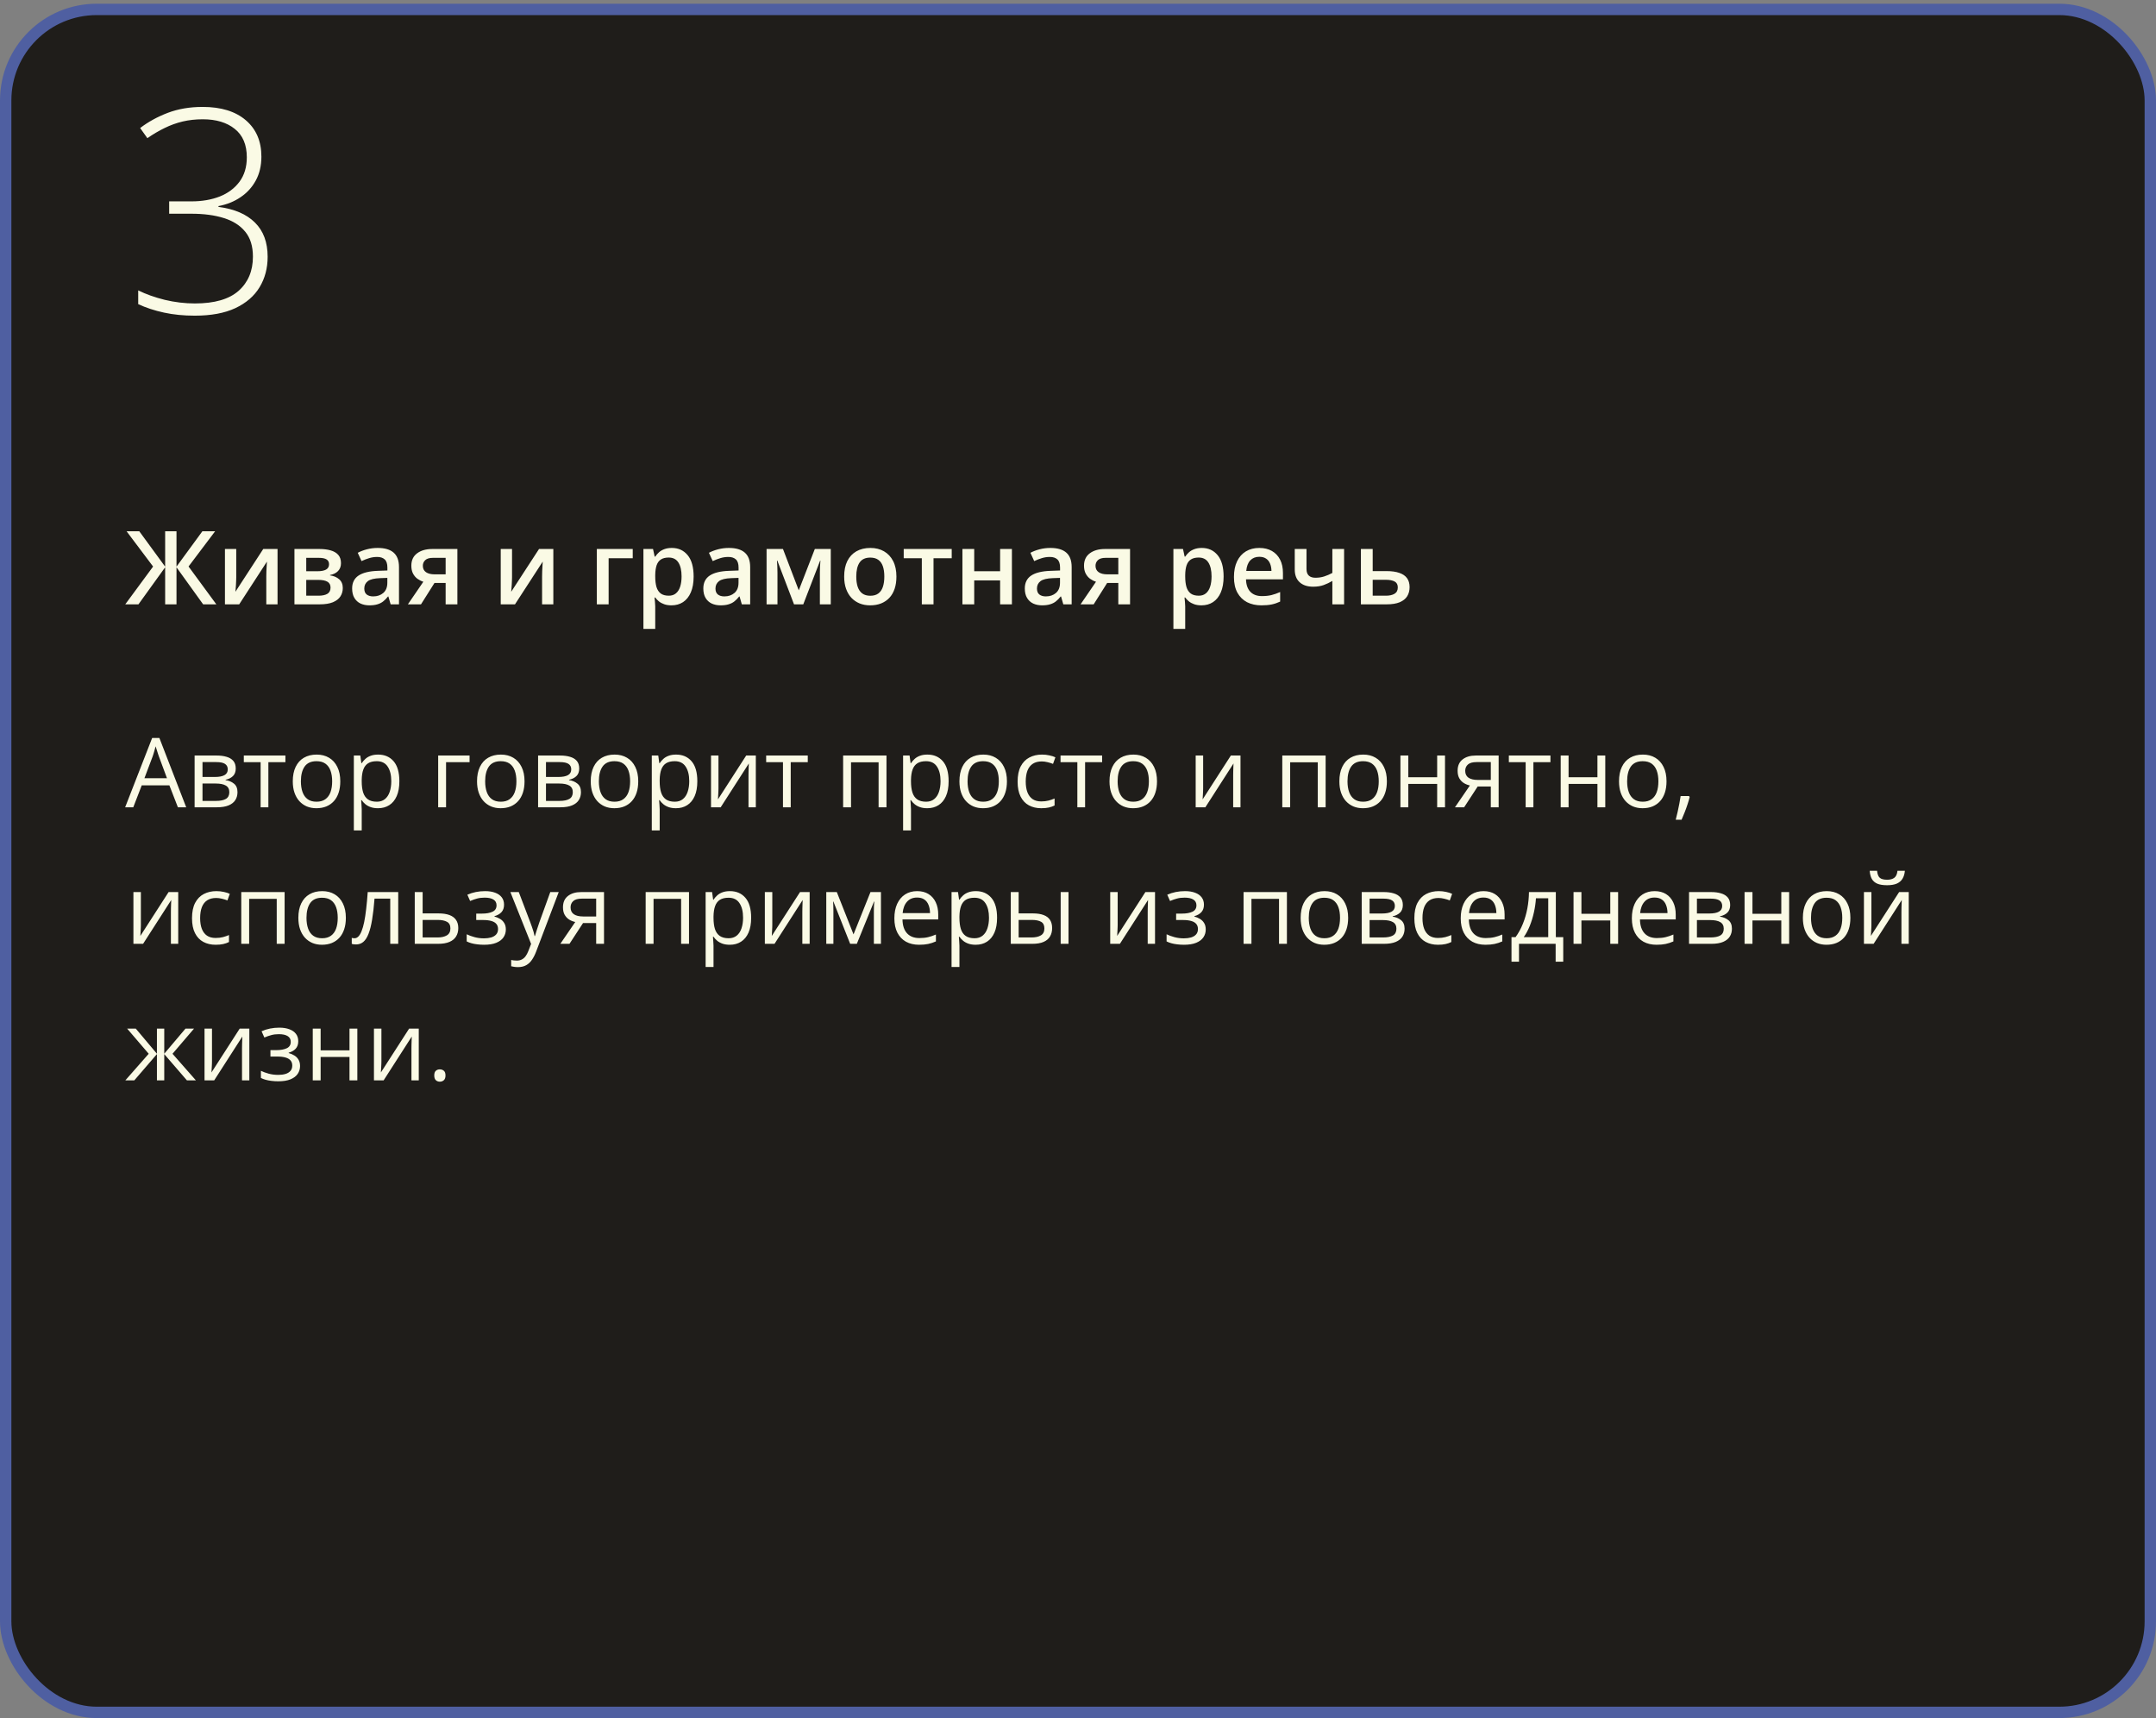 <?xml version="1.0" encoding="UTF-8"?> <svg xmlns="http://www.w3.org/2000/svg" width="379" height="302" viewBox="0 0 379 302" fill="none"><rect x="0" y="0" width="379" height="302" fill="#808080" stroke="none"/> <rect x="1" y="1.654" width="377" height="299.346" rx="16" fill="#1F1D1A" stroke="#4F5FA1" stroke-width="2"></rect> <path d="M31.272 141.903L29.778 138.052H24.914L23.428 141.903H22L26.748 129.718H28.018L32.733 141.903H31.272ZM29.355 136.798L27.935 132.972C27.902 132.872 27.846 132.709 27.769 132.482C27.697 132.255 27.622 132.02 27.545 131.776C27.467 131.533 27.404 131.336 27.354 131.187C27.299 131.414 27.238 131.641 27.171 131.868C27.11 132.089 27.05 132.296 26.989 132.49C26.928 132.678 26.875 132.839 26.831 132.972L25.387 136.798H29.355ZM41.44 135.088C41.44 135.658 41.274 136.104 40.942 136.425C40.61 136.74 40.181 136.953 39.656 137.064V137.13C40.226 137.208 40.715 137.412 41.125 137.745C41.54 138.071 41.748 138.572 41.748 139.247C41.748 139.767 41.623 140.226 41.374 140.625C41.125 141.023 40.735 141.336 40.204 141.563C39.672 141.79 38.981 141.903 38.128 141.903H34.21V132.806H38.095C38.748 132.806 39.324 132.88 39.822 133.03C40.325 133.174 40.721 133.411 41.009 133.744C41.297 134.076 41.44 134.524 41.44 135.088ZM40.312 139.247C40.312 138.71 40.107 138.323 39.697 138.085C39.293 137.847 38.704 137.728 37.929 137.728H35.597V140.783H37.962C38.726 140.783 39.307 140.666 39.706 140.434C40.109 140.196 40.312 139.8 40.312 139.247ZM40.038 135.246C40.038 134.814 39.88 134.493 39.565 134.283C39.249 134.067 38.732 133.959 38.012 133.959H35.597V136.574H37.772C38.519 136.574 39.083 136.466 39.465 136.25C39.847 136.035 40.038 135.7 40.038 135.246ZM50.173 133.976H47.176V141.903H45.815V133.976H42.86V132.806H50.173V133.976ZM59.818 137.338C59.818 138.085 59.721 138.752 59.528 139.338C59.334 139.925 59.055 140.42 58.69 140.824C58.324 141.228 57.882 141.538 57.361 141.754C56.847 141.964 56.263 142.069 55.61 142.069C55.001 142.069 54.442 141.964 53.933 141.754C53.429 141.538 52.992 141.228 52.622 140.824C52.256 140.42 51.971 139.925 51.767 139.338C51.567 138.752 51.468 138.085 51.468 137.338C51.468 136.342 51.637 135.495 51.974 134.798C52.312 134.095 52.793 133.561 53.419 133.196C54.049 132.825 54.799 132.64 55.668 132.64C56.498 132.64 57.223 132.825 57.843 133.196C58.468 133.566 58.952 134.103 59.295 134.806C59.644 135.503 59.818 136.347 59.818 137.338ZM52.895 137.338C52.895 138.068 52.992 138.702 53.186 139.239C53.38 139.775 53.678 140.19 54.083 140.484C54.486 140.777 55.007 140.924 55.643 140.924C56.274 140.924 56.791 140.777 57.195 140.484C57.605 140.19 57.906 139.775 58.1 139.239C58.294 138.702 58.391 138.068 58.391 137.338C58.391 136.613 58.294 135.988 58.1 135.462C57.906 134.931 57.608 134.521 57.204 134.233C56.8 133.946 56.277 133.802 55.635 133.802C54.688 133.802 53.994 134.114 53.551 134.74C53.114 135.365 52.895 136.231 52.895 137.338ZM66.476 132.64C67.61 132.64 68.515 133.03 69.19 133.81C69.865 134.59 70.203 135.763 70.203 137.329C70.203 138.364 70.048 139.233 69.738 139.936C69.428 140.639 68.991 141.17 68.426 141.53C67.867 141.889 67.206 142.069 66.442 142.069C65.961 142.069 65.538 142.006 65.172 141.878C64.807 141.751 64.495 141.579 64.234 141.364C63.974 141.148 63.758 140.913 63.587 140.658H63.487C63.504 140.874 63.523 141.134 63.545 141.438C63.573 141.743 63.587 142.008 63.587 142.235V145.971H62.201V132.806H63.338L63.52 134.15H63.587C63.764 133.874 63.98 133.622 64.234 133.395C64.489 133.162 64.799 132.98 65.164 132.847C65.535 132.709 65.972 132.64 66.476 132.64ZM66.235 133.802C65.604 133.802 65.095 133.923 64.707 134.167C64.326 134.41 64.046 134.776 63.869 135.263C63.692 135.744 63.598 136.35 63.587 137.08V137.346C63.587 138.115 63.67 138.766 63.836 139.297C64.007 139.828 64.287 140.232 64.674 140.509C65.067 140.785 65.593 140.924 66.251 140.924C66.816 140.924 67.286 140.772 67.663 140.467C68.039 140.163 68.318 139.739 68.501 139.197C68.689 138.649 68.783 138.021 68.783 137.313C68.783 136.239 68.573 135.387 68.152 134.756C67.737 134.12 67.098 133.802 66.235 133.802ZM82.546 132.806V133.976H78.412V141.903H77.026V132.806H82.546ZM92.208 137.338C92.208 138.085 92.111 138.752 91.918 139.338C91.724 139.925 91.444 140.42 91.079 140.824C90.714 141.228 90.271 141.538 89.751 141.754C89.236 141.964 88.653 142.069 87.999 142.069C87.391 142.069 86.832 141.964 86.323 141.754C85.819 141.538 85.382 141.228 85.011 140.824C84.646 140.42 84.361 139.925 84.156 139.338C83.957 138.752 83.857 138.085 83.857 137.338C83.857 136.342 84.026 135.495 84.364 134.798C84.701 134.095 85.183 133.561 85.808 133.196C86.439 132.825 87.189 132.64 88.058 132.64C88.888 132.64 89.613 132.825 90.232 133.196C90.858 133.566 91.342 134.103 91.685 134.806C92.034 135.503 92.208 136.347 92.208 137.338ZM85.285 137.338C85.285 138.068 85.382 138.702 85.576 139.239C85.769 139.775 86.068 140.19 86.472 140.484C86.876 140.777 87.396 140.924 88.033 140.924C88.664 140.924 89.181 140.777 89.585 140.484C89.995 140.19 90.296 139.775 90.49 139.239C90.683 138.702 90.78 138.068 90.78 137.338C90.78 136.613 90.683 135.988 90.49 135.462C90.296 134.931 89.997 134.521 89.593 134.233C89.189 133.946 88.666 133.802 88.024 133.802C87.078 133.802 86.384 134.114 85.941 134.74C85.504 135.365 85.285 136.231 85.285 137.338ZM101.82 135.088C101.82 135.658 101.654 136.104 101.322 136.425C100.99 136.74 100.561 136.953 100.036 137.064V137.13C100.606 137.208 101.095 137.412 101.505 137.745C101.92 138.071 102.127 138.572 102.127 139.247C102.127 139.767 102.003 140.226 101.754 140.625C101.505 141.023 101.115 141.336 100.583 141.563C100.052 141.79 99.361 141.903 98.508 141.903H94.59V132.806H98.475C99.128 132.806 99.704 132.88 100.202 133.03C100.705 133.174 101.101 133.411 101.389 133.744C101.676 134.076 101.82 134.524 101.82 135.088ZM100.691 139.247C100.691 138.71 100.487 138.323 100.077 138.085C99.673 137.847 99.084 137.728 98.309 137.728H95.977V140.783H98.342C99.106 140.783 99.687 140.666 100.085 140.434C100.489 140.196 100.691 139.8 100.691 139.247ZM100.417 135.246C100.417 134.814 100.26 134.493 99.944 134.283C99.629 134.067 99.112 133.959 98.392 133.959H95.977V136.574H98.151C98.898 136.574 99.463 136.466 99.845 136.25C100.227 136.035 100.417 135.7 100.417 135.246ZM112.196 137.338C112.196 138.085 112.099 138.752 111.906 139.338C111.712 139.925 111.433 140.42 111.067 140.824C110.702 141.228 110.259 141.538 109.739 141.754C109.225 141.964 108.641 142.069 107.988 142.069C107.379 142.069 106.82 141.964 106.311 141.754C105.807 141.538 105.37 141.228 105 140.824C104.634 140.42 104.349 139.925 104.145 139.338C103.945 138.752 103.846 138.085 103.846 137.338C103.846 136.342 104.014 135.495 104.352 134.798C104.69 134.095 105.171 133.561 105.796 133.196C106.427 132.825 107.177 132.64 108.046 132.64C108.876 132.64 109.601 132.825 110.221 133.196C110.846 133.566 111.33 134.103 111.673 134.806C112.022 135.503 112.196 136.347 112.196 137.338ZM105.273 137.338C105.273 138.068 105.37 138.702 105.564 139.239C105.758 139.775 106.056 140.19 106.46 140.484C106.864 140.777 107.385 140.924 108.021 140.924C108.652 140.924 109.169 140.777 109.573 140.484C109.983 140.19 110.284 139.775 110.478 139.239C110.672 138.702 110.769 138.068 110.769 137.338C110.769 136.613 110.672 135.988 110.478 135.462C110.284 134.931 109.986 134.521 109.582 134.233C109.178 133.946 108.655 133.802 108.013 133.802C107.066 133.802 106.372 134.114 105.929 134.74C105.492 135.365 105.273 136.231 105.273 137.338ZM118.854 132.64C119.988 132.64 120.893 133.03 121.568 133.81C122.243 134.59 122.581 135.763 122.581 137.329C122.581 138.364 122.426 139.233 122.116 139.936C121.806 140.639 121.369 141.17 120.804 141.53C120.245 141.889 119.584 142.069 118.82 142.069C118.339 142.069 117.916 142.006 117.55 141.878C117.185 141.751 116.872 141.579 116.612 141.364C116.352 141.148 116.136 140.913 115.965 140.658H115.865C115.882 140.874 115.901 141.134 115.923 141.438C115.951 141.743 115.965 142.008 115.965 142.235V145.971H114.579V132.806H115.716L115.898 134.15H115.965C116.142 133.874 116.358 133.622 116.612 133.395C116.867 133.162 117.177 132.98 117.542 132.847C117.913 132.709 118.35 132.64 118.854 132.64ZM118.613 133.802C117.982 133.802 117.473 133.923 117.085 134.167C116.704 134.41 116.424 134.776 116.247 135.263C116.07 135.744 115.976 136.35 115.965 137.08V137.346C115.965 138.115 116.048 138.766 116.214 139.297C116.385 139.828 116.665 140.232 117.052 140.509C117.445 140.785 117.971 140.924 118.629 140.924C119.194 140.924 119.664 140.772 120.041 140.467C120.417 140.163 120.696 139.739 120.879 139.197C121.067 138.649 121.161 138.021 121.161 137.313C121.161 136.239 120.951 135.387 120.53 134.756C120.115 134.12 119.476 133.802 118.613 133.802ZM126.299 132.806V138.525C126.299 138.635 126.297 138.779 126.291 138.956C126.285 139.128 126.277 139.313 126.266 139.513C126.255 139.706 126.244 139.894 126.233 140.077C126.227 140.254 126.219 140.401 126.208 140.517L131.172 132.806H132.865V141.903H131.579V136.325C131.579 136.148 131.581 135.921 131.587 135.644C131.592 135.368 131.601 135.097 131.612 134.831C131.623 134.56 131.631 134.349 131.637 134.2L126.689 141.903H124.988V132.806H126.299ZM141.996 133.976H139V141.903H137.638V133.976H134.683V132.806H141.996V133.976ZM155.833 132.806V141.903H154.447V133.993H149.6V141.903H148.213V132.806H155.833ZM163.03 132.64C164.165 132.64 165.069 133.03 165.745 133.81C166.42 134.59 166.757 135.763 166.757 137.329C166.757 138.364 166.602 139.233 166.292 139.936C165.983 140.639 165.545 141.17 164.981 141.53C164.422 141.889 163.761 142.069 162.997 142.069C162.516 142.069 162.092 142.006 161.727 141.878C161.362 141.751 161.049 141.579 160.789 141.364C160.529 141.148 160.313 140.913 160.142 140.658H160.042C160.059 140.874 160.078 141.134 160.1 141.438C160.128 141.743 160.142 142.008 160.142 142.235V145.971H158.755V132.806H159.893L160.075 134.15H160.142C160.319 133.874 160.535 133.622 160.789 133.395C161.044 133.162 161.354 132.98 161.719 132.847C162.09 132.709 162.527 132.64 163.03 132.64ZM162.79 133.802C162.159 133.802 161.65 133.923 161.262 134.167C160.88 134.41 160.601 134.776 160.424 135.263C160.247 135.744 160.153 136.35 160.142 137.08V137.346C160.142 138.115 160.225 138.766 160.391 139.297C160.562 139.828 160.842 140.232 161.229 140.509C161.622 140.785 162.148 140.924 162.806 140.924C163.371 140.924 163.841 140.772 164.217 140.467C164.594 140.163 164.873 139.739 165.056 139.197C165.244 138.649 165.338 138.021 165.338 137.313C165.338 136.239 165.128 135.387 164.707 134.756C164.292 134.12 163.653 133.802 162.79 133.802ZM177.009 137.338C177.009 138.085 176.912 138.752 176.718 139.338C176.525 139.925 176.245 140.42 175.88 140.824C175.515 141.228 175.072 141.538 174.552 141.754C174.037 141.964 173.453 142.069 172.8 142.069C172.192 142.069 171.633 141.964 171.124 141.754C170.62 141.538 170.183 141.228 169.812 140.824C169.447 140.42 169.162 139.925 168.957 139.338C168.758 138.752 168.658 138.085 168.658 137.338C168.658 136.342 168.827 135.495 169.165 134.798C169.502 134.095 169.984 133.561 170.609 133.196C171.24 132.825 171.99 132.64 172.858 132.64C173.688 132.64 174.413 132.825 175.033 133.196C175.659 133.566 176.143 134.103 176.486 134.806C176.834 135.503 177.009 136.347 177.009 137.338ZM170.086 137.338C170.086 138.068 170.183 138.702 170.376 139.239C170.57 139.775 170.869 140.19 171.273 140.484C171.677 140.777 172.197 140.924 172.833 140.924C173.464 140.924 173.982 140.777 174.386 140.484C174.795 140.19 175.097 139.775 175.291 139.239C175.484 138.702 175.581 138.068 175.581 137.338C175.581 136.613 175.484 135.988 175.291 135.462C175.097 134.931 174.798 134.521 174.394 134.233C173.99 133.946 173.467 133.802 172.825 133.802C171.879 133.802 171.184 134.114 170.742 134.74C170.305 135.365 170.086 136.231 170.086 137.338ZM183.035 142.069C182.216 142.069 181.494 141.9 180.869 141.563C180.243 141.225 179.756 140.711 179.408 140.019C179.059 139.327 178.885 138.456 178.885 137.404C178.885 136.303 179.067 135.404 179.433 134.706C179.803 134.004 180.312 133.483 180.96 133.146C181.607 132.808 182.343 132.64 183.168 132.64C183.622 132.64 184.059 132.687 184.479 132.781C184.906 132.869 185.254 132.983 185.525 133.121L185.11 134.275C184.834 134.164 184.513 134.064 184.147 133.976C183.788 133.887 183.45 133.843 183.135 133.843C182.504 133.843 181.978 133.979 181.558 134.25C181.143 134.521 180.83 134.919 180.62 135.445C180.415 135.971 180.312 136.618 180.312 137.388C180.312 138.124 180.412 138.752 180.611 139.272C180.816 139.792 181.118 140.19 181.516 140.467C181.92 140.738 182.424 140.874 183.027 140.874C183.508 140.874 183.943 140.824 184.33 140.724C184.717 140.619 185.069 140.498 185.384 140.359V141.588C185.08 141.743 184.74 141.862 184.363 141.945C183.993 142.028 183.55 142.069 183.035 142.069ZM193.743 133.976H190.747V141.903H189.385V133.976H186.43V132.806H193.743V133.976ZM203.389 137.338C203.389 138.085 203.292 138.752 203.098 139.338C202.904 139.925 202.625 140.42 202.26 140.824C201.895 141.228 201.452 141.538 200.932 141.754C200.417 141.964 199.833 142.069 199.18 142.069C198.571 142.069 198.013 141.964 197.503 141.754C197 141.538 196.563 141.228 196.192 140.824C195.827 140.42 195.542 139.925 195.337 139.338C195.138 138.752 195.038 138.085 195.038 137.338C195.038 136.342 195.207 135.495 195.544 134.798C195.882 134.095 196.363 133.561 196.989 133.196C197.62 132.825 198.369 132.64 199.238 132.64C200.068 132.64 200.793 132.825 201.413 133.196C202.038 133.566 202.523 134.103 202.866 134.806C203.214 135.503 203.389 136.347 203.389 137.338ZM196.466 137.338C196.466 138.068 196.563 138.702 196.756 139.239C196.95 139.775 197.249 140.19 197.653 140.484C198.057 140.777 198.577 140.924 199.213 140.924C199.844 140.924 200.362 140.777 200.766 140.484C201.175 140.19 201.477 139.775 201.67 139.239C201.864 138.702 201.961 138.068 201.961 137.338C201.961 136.613 201.864 135.988 201.67 135.462C201.477 134.931 201.178 134.521 200.774 134.233C200.37 133.946 199.847 133.802 199.205 133.802C198.259 133.802 197.564 134.114 197.122 134.74C196.684 135.365 196.466 136.231 196.466 137.338ZM211.499 132.806V138.525C211.499 138.635 211.496 138.779 211.49 138.956C211.485 139.128 211.476 139.313 211.465 139.513C211.454 139.706 211.443 139.894 211.432 140.077C211.427 140.254 211.418 140.401 211.407 140.517L216.371 132.806H218.064V141.903H216.778V136.325C216.778 136.148 216.781 135.921 216.786 135.644C216.792 135.368 216.8 135.097 216.811 134.831C216.822 134.56 216.83 134.349 216.836 134.2L211.889 141.903H210.187V132.806H211.499ZM233.031 132.806V141.903H231.645V133.993H226.797V141.903H225.411V132.806H233.031ZM243.797 137.338C243.797 138.085 243.7 138.752 243.506 139.338C243.313 139.925 243.033 140.42 242.668 140.824C242.303 141.228 241.86 141.538 241.34 141.754C240.825 141.964 240.241 142.069 239.588 142.069C238.98 142.069 238.421 141.964 237.912 141.754C237.408 141.538 236.971 141.228 236.6 140.824C236.235 140.42 235.95 139.925 235.745 139.338C235.546 138.752 235.446 138.085 235.446 137.338C235.446 136.342 235.615 135.495 235.953 134.798C236.29 134.095 236.772 133.561 237.397 133.196C238.028 132.825 238.778 132.64 239.646 132.64C240.477 132.64 241.201 132.825 241.821 133.196C242.447 133.566 242.931 134.103 243.274 134.806C243.623 135.503 243.797 136.347 243.797 137.338ZM236.874 137.338C236.874 138.068 236.971 138.702 237.165 139.239C237.358 139.775 237.657 140.19 238.061 140.484C238.465 140.777 238.985 140.924 239.622 140.924C240.252 140.924 240.77 140.777 241.174 140.484C241.583 140.19 241.885 139.775 242.079 139.239C242.272 138.702 242.369 138.068 242.369 137.338C242.369 136.613 242.272 135.988 242.079 135.462C241.885 134.931 241.586 134.521 241.182 134.233C240.778 133.946 240.255 133.802 239.613 133.802C238.667 133.802 237.972 134.114 237.53 134.74C237.093 135.365 236.874 136.231 236.874 137.338ZM247.565 132.806V136.624H252.637V132.806H254.015V141.903H252.637V137.794H247.565V141.903H246.179V132.806H247.565ZM257.377 141.903H255.767L258.39 138.068C258.008 137.985 257.654 137.844 257.327 137.645C257.001 137.44 256.735 137.161 256.53 136.807C256.331 136.452 256.231 136.012 256.231 135.487C256.231 134.612 256.522 133.948 257.103 133.495C257.69 133.035 258.462 132.806 259.419 132.806H263.445V141.903H262.067V138.251H259.759L257.377 141.903ZM257.568 135.495C257.568 136.037 257.762 136.441 258.149 136.707C258.536 136.967 259.09 137.097 259.809 137.097H262.067V133.959H259.568C258.86 133.959 258.348 134.103 258.033 134.391C257.723 134.673 257.568 135.041 257.568 135.495ZM272.551 133.976H269.554V141.903H268.193V133.976H265.238V132.806H272.551V133.976ZM275.738 132.806V136.624H280.81V132.806H282.188V141.903H280.81V137.794H275.738V141.903H274.352V132.806H275.738ZM292.954 137.338C292.954 138.085 292.857 138.752 292.664 139.338C292.47 139.925 292.19 140.42 291.825 140.824C291.46 141.228 291.017 141.538 290.497 141.754C289.982 141.964 289.399 142.069 288.746 142.069C288.137 142.069 287.578 141.964 287.069 141.754C286.565 141.538 286.128 141.228 285.757 140.824C285.392 140.42 285.107 139.925 284.902 139.338C284.703 138.752 284.604 138.085 284.604 137.338C284.604 136.342 284.772 135.495 285.11 134.798C285.447 134.095 285.929 133.561 286.554 133.196C287.185 132.825 287.935 132.64 288.804 132.64C289.634 132.64 290.359 132.825 290.979 133.196C291.604 133.566 292.088 134.103 292.431 134.806C292.78 135.503 292.954 136.347 292.954 137.338ZM286.031 137.338C286.031 138.068 286.128 138.702 286.322 139.239C286.515 139.775 286.814 140.19 287.218 140.484C287.622 140.777 288.142 140.924 288.779 140.924C289.41 140.924 289.927 140.777 290.331 140.484C290.741 140.19 291.042 139.775 291.236 139.239C291.43 138.702 291.526 138.068 291.526 137.338C291.526 136.613 291.43 135.988 291.236 135.462C291.042 134.931 290.743 134.521 290.339 134.233C289.935 133.946 289.412 133.802 288.771 133.802C287.824 133.802 287.13 134.114 286.687 134.74C286.25 135.365 286.031 136.231 286.031 137.338ZM296.914 139.928L297.021 140.119C296.922 140.523 296.795 140.954 296.64 141.413C296.49 141.873 296.324 142.332 296.142 142.791C295.965 143.256 295.785 143.691 295.602 144.095H294.573C294.689 143.652 294.802 143.184 294.913 142.692C295.024 142.205 295.123 141.723 295.212 141.247C295.306 140.766 295.381 140.326 295.436 139.928H296.914ZM24.764 156.806V162.525C24.764 162.635 24.761 162.779 24.756 162.956C24.75 163.128 24.742 163.313 24.731 163.513C24.72 163.706 24.709 163.894 24.698 164.077C24.692 164.254 24.684 164.401 24.673 164.517L29.637 156.806H31.33V165.903H30.044V160.325C30.044 160.148 30.046 159.921 30.052 159.644C30.057 159.368 30.066 159.097 30.077 158.831C30.088 158.56 30.096 158.349 30.102 158.2L25.154 165.903H23.453V156.806H24.764ZM37.904 166.069C37.085 166.069 36.363 165.9 35.738 165.563C35.112 165.225 34.626 164.711 34.277 164.019C33.928 163.327 33.754 162.456 33.754 161.404C33.754 160.303 33.937 159.404 34.302 158.706C34.672 158.004 35.182 157.483 35.829 157.146C36.477 156.808 37.213 156.64 38.037 156.64C38.491 156.64 38.928 156.687 39.349 156.781C39.775 156.869 40.123 156.983 40.395 157.121L39.98 158.275C39.703 158.164 39.382 158.064 39.017 157.976C38.657 157.887 38.319 157.843 38.004 157.843C37.373 157.843 36.847 157.979 36.427 158.25C36.012 158.521 35.699 158.919 35.489 159.445C35.284 159.971 35.182 160.618 35.182 161.388C35.182 162.124 35.281 162.752 35.48 163.272C35.685 163.792 35.987 164.19 36.385 164.467C36.789 164.738 37.293 164.874 37.896 164.874C38.377 164.874 38.812 164.824 39.199 164.724C39.587 164.619 39.938 164.498 40.253 164.359V165.588C39.949 165.743 39.609 165.862 39.232 165.945C38.862 166.028 38.419 166.069 37.904 166.069ZM50.032 156.806V165.903H48.645V157.993H43.798V165.903H42.412V156.806H50.032ZM60.798 161.338C60.798 162.085 60.701 162.752 60.507 163.338C60.314 163.925 60.034 164.42 59.669 164.824C59.304 165.228 58.861 165.538 58.341 165.754C57.826 165.964 57.242 166.069 56.589 166.069C55.981 166.069 55.422 165.964 54.913 165.754C54.409 165.538 53.972 165.228 53.601 164.824C53.236 164.42 52.951 163.925 52.746 163.338C52.547 162.752 52.447 162.085 52.447 161.338C52.447 160.342 52.616 159.495 52.954 158.798C53.291 158.095 53.773 157.561 54.398 157.196C55.029 156.825 55.779 156.64 56.648 156.64C57.477 156.64 58.203 156.825 58.822 157.196C59.448 157.566 59.932 158.103 60.275 158.806C60.623 159.503 60.798 160.347 60.798 161.338ZM53.875 161.338C53.875 162.068 53.972 162.702 54.166 163.239C54.359 163.775 54.658 164.19 55.062 164.484C55.466 164.777 55.986 164.924 56.623 164.924C57.253 164.924 57.771 164.777 58.175 164.484C58.584 164.19 58.886 163.775 59.08 163.239C59.273 162.702 59.37 162.068 59.37 161.338C59.37 160.613 59.273 159.988 59.08 159.462C58.886 158.931 58.587 158.521 58.183 158.233C57.779 157.946 57.256 157.802 56.614 157.802C55.668 157.802 54.974 158.114 54.531 158.74C54.094 159.365 53.875 160.231 53.875 161.338ZM70.003 165.903H68.601V157.959H65.836C65.726 159.393 65.585 160.621 65.413 161.645C65.247 162.663 65.037 163.496 64.782 164.143C64.533 164.785 64.229 165.259 63.869 165.563C63.515 165.862 63.092 166.011 62.599 166.011C62.45 166.011 62.309 166.003 62.176 165.986C62.043 165.97 61.929 165.942 61.835 165.903V164.857C61.907 164.879 61.982 164.896 62.06 164.907C62.143 164.918 62.228 164.924 62.317 164.924C62.566 164.924 62.793 164.821 62.998 164.617C63.208 164.406 63.396 164.091 63.562 163.67C63.734 163.25 63.886 162.718 64.019 162.077C64.151 161.429 64.268 160.668 64.367 159.794C64.472 158.914 64.564 157.918 64.641 156.806H70.003V165.903ZM74.295 160.557H77.084C77.859 160.557 78.503 160.654 79.018 160.848C79.533 161.042 79.917 161.329 80.172 161.711C80.432 162.093 80.562 162.566 80.562 163.131C80.562 163.695 80.435 164.185 80.18 164.6C79.931 165.015 79.544 165.336 79.018 165.563C78.498 165.79 77.826 165.903 77.001 165.903H72.909V156.806H74.295V160.557ZM79.176 163.197C79.176 162.638 78.977 162.251 78.578 162.035C78.185 161.814 77.635 161.703 76.926 161.703H74.295V164.783H76.935C77.599 164.783 78.138 164.661 78.553 164.417C78.968 164.168 79.176 163.762 79.176 163.197ZM85.277 156.64C85.957 156.64 86.547 156.734 87.045 156.922C87.543 157.104 87.928 157.373 88.199 157.727C88.47 158.081 88.606 158.513 88.606 159.022C88.606 159.57 88.456 160.007 88.157 160.333C87.858 160.66 87.446 160.895 86.92 161.039V161.105C87.291 161.205 87.626 161.349 87.925 161.537C88.229 161.72 88.47 161.963 88.647 162.267C88.83 162.566 88.921 162.94 88.921 163.388C88.921 163.897 88.783 164.356 88.506 164.766C88.229 165.17 87.809 165.488 87.244 165.721C86.68 165.953 85.966 166.069 85.103 166.069C84.676 166.069 84.272 166.044 83.891 165.995C83.509 165.95 83.163 165.884 82.853 165.795C82.543 165.707 82.272 165.602 82.04 165.48V164.226C82.427 164.415 82.881 164.581 83.401 164.724C83.921 164.868 84.483 164.94 85.086 164.94C85.551 164.94 85.969 164.888 86.339 164.783C86.71 164.672 87.003 164.498 87.219 164.26C87.441 164.016 87.551 163.698 87.551 163.305C87.551 162.945 87.454 162.649 87.261 162.417C87.067 162.179 86.776 162.005 86.389 161.894C86.007 161.778 85.523 161.72 84.936 161.72H83.716V160.591H84.721C85.501 160.591 86.124 160.48 86.588 160.259C87.053 160.037 87.286 159.664 87.286 159.138C87.286 158.684 87.106 158.347 86.746 158.125C86.386 157.898 85.872 157.785 85.202 157.785C84.704 157.785 84.264 157.838 83.882 157.943C83.501 158.042 83.088 158.186 82.645 158.374L82.156 157.27C82.632 157.06 83.13 156.902 83.65 156.797C84.17 156.692 84.712 156.64 85.277 156.64ZM89.718 156.806H91.195L93.204 162.085C93.32 162.395 93.428 162.694 93.528 162.981C93.627 163.264 93.716 163.535 93.793 163.795C93.871 164.055 93.932 164.307 93.976 164.55H94.034C94.112 164.273 94.222 163.911 94.366 163.463C94.51 163.009 94.665 162.547 94.831 162.077L96.732 156.806H98.218L94.258 167.24C94.048 167.799 93.802 168.286 93.519 168.701C93.243 169.116 92.905 169.434 92.507 169.655C92.108 169.882 91.627 169.995 91.062 169.995C90.802 169.995 90.573 169.979 90.374 169.946C90.174 169.918 90.003 169.885 89.859 169.846V168.742C89.981 168.77 90.127 168.795 90.299 168.817C90.476 168.839 90.659 168.85 90.847 168.85C91.19 168.85 91.486 168.784 91.735 168.651C91.989 168.523 92.208 168.335 92.391 168.086C92.573 167.837 92.731 167.541 92.864 167.198L93.362 165.92L89.718 156.806ZM100.11 165.903H98.5L101.123 162.068C100.741 161.985 100.387 161.844 100.061 161.645C99.734 161.44 99.468 161.161 99.264 160.807C99.064 160.452 98.965 160.012 98.965 159.487C98.965 158.612 99.255 157.948 99.836 157.495C100.423 157.035 101.195 156.806 102.152 156.806H106.178V165.903H104.8V162.251H102.493L100.11 165.903ZM100.301 159.495C100.301 160.037 100.495 160.441 100.882 160.707C101.27 160.967 101.823 161.097 102.542 161.097H104.8V157.959H102.302C101.593 157.959 101.082 158.103 100.766 158.391C100.456 158.673 100.301 159.041 100.301 159.495ZM121.12 156.806V165.903H119.733V157.993H114.886V165.903H113.5V156.806H121.12ZM128.316 156.64C129.451 156.64 130.356 157.03 131.031 157.81C131.706 158.59 132.043 159.763 132.043 161.329C132.043 162.364 131.889 163.233 131.579 163.936C131.269 164.639 130.832 165.17 130.267 165.53C129.708 165.889 129.047 166.069 128.283 166.069C127.802 166.069 127.378 166.006 127.013 165.878C126.648 165.751 126.335 165.579 126.075 165.364C125.815 165.148 125.599 164.913 125.428 164.658H125.328C125.345 164.874 125.364 165.134 125.386 165.438C125.414 165.743 125.428 166.008 125.428 166.235V169.971H124.042V156.806H125.179L125.361 158.15H125.428C125.605 157.874 125.821 157.622 126.075 157.395C126.33 157.162 126.64 156.98 127.005 156.847C127.376 156.709 127.813 156.64 128.316 156.64ZM128.076 157.802C127.445 157.802 126.936 157.923 126.548 158.167C126.167 158.41 125.887 158.776 125.71 159.263C125.533 159.744 125.439 160.35 125.428 161.08V161.346C125.428 162.115 125.511 162.766 125.677 163.297C125.848 163.828 126.128 164.232 126.515 164.509C126.908 164.785 127.434 164.924 128.092 164.924C128.657 164.924 129.127 164.772 129.503 164.467C129.88 164.163 130.159 163.739 130.342 163.197C130.53 162.649 130.624 162.021 130.624 161.313C130.624 160.239 130.414 159.387 129.993 158.756C129.578 158.12 128.939 157.802 128.076 157.802ZM135.762 156.806V162.525C135.762 162.635 135.759 162.779 135.754 162.956C135.748 163.128 135.74 163.313 135.729 163.513C135.718 163.706 135.707 163.894 135.696 164.077C135.69 164.254 135.682 164.401 135.671 164.517L140.635 156.806H142.328V165.903H141.042V160.325C141.042 160.148 141.044 159.921 141.05 159.644C141.055 159.368 141.064 159.097 141.075 158.831C141.086 158.56 141.094 158.349 141.1 158.2L136.152 165.903H134.451V156.806H135.762ZM154.862 156.806V165.903H153.617V159.976C153.617 159.733 153.623 159.487 153.634 159.238C153.65 158.983 153.67 158.729 153.692 158.474H153.642L150.621 165.903H149.45L146.503 158.474H146.454C146.47 158.729 146.481 158.983 146.487 159.238C146.498 159.487 146.503 159.75 146.503 160.026V165.903H145.25V156.806H147.101L150.04 164.243L153.02 156.806H154.862ZM161.229 156.64C162.004 156.64 162.668 156.811 163.221 157.154C163.775 157.497 164.198 157.979 164.491 158.599C164.785 159.213 164.931 159.932 164.931 160.757V161.612H158.647C158.664 162.68 158.93 163.493 159.444 164.052C159.959 164.611 160.684 164.891 161.619 164.891C162.195 164.891 162.704 164.838 163.146 164.733C163.589 164.628 164.049 164.473 164.524 164.268V165.48C164.065 165.685 163.609 165.834 163.155 165.928C162.707 166.022 162.175 166.069 161.561 166.069C160.687 166.069 159.923 165.892 159.27 165.538C158.623 165.178 158.119 164.653 157.759 163.961C157.4 163.269 157.22 162.422 157.22 161.421C157.22 160.441 157.383 159.595 157.709 158.881C158.042 158.161 158.506 157.608 159.104 157.221C159.707 156.833 160.416 156.64 161.229 156.64ZM161.212 157.768C160.476 157.768 159.89 158.009 159.453 158.491C159.015 158.972 158.755 159.644 158.672 160.508H163.487C163.481 159.965 163.396 159.489 163.229 159.08C163.069 158.665 162.823 158.344 162.491 158.117C162.159 157.885 161.733 157.768 161.212 157.768ZM171.547 156.64C172.681 156.64 173.586 157.03 174.261 157.81C174.936 158.59 175.274 159.763 175.274 161.329C175.274 162.364 175.119 163.233 174.809 163.936C174.499 164.639 174.062 165.17 173.498 165.53C172.939 165.889 172.277 166.069 171.514 166.069C171.032 166.069 170.609 166.006 170.244 165.878C169.878 165.751 169.566 165.579 169.306 165.364C169.046 165.148 168.83 164.913 168.658 164.658H168.559C168.575 164.874 168.595 165.134 168.617 165.438C168.644 165.743 168.658 166.008 168.658 166.235V169.971H167.272V156.806H168.409L168.592 158.15H168.658C168.835 157.874 169.051 157.622 169.306 157.395C169.56 157.162 169.87 156.98 170.235 156.847C170.606 156.709 171.043 156.64 171.547 156.64ZM171.306 157.802C170.675 157.802 170.166 157.923 169.779 158.167C169.397 158.41 169.118 158.776 168.94 159.263C168.763 159.744 168.669 160.35 168.658 161.08V161.346C168.658 162.115 168.741 162.766 168.907 163.297C169.079 163.828 169.358 164.232 169.746 164.509C170.139 164.785 170.664 164.924 171.323 164.924C171.887 164.924 172.358 164.772 172.734 164.467C173.11 164.163 173.39 163.739 173.572 163.197C173.76 162.649 173.854 162.021 173.854 161.313C173.854 160.239 173.644 159.387 173.224 158.756C172.809 158.12 172.169 157.802 171.306 157.802ZM177.681 165.903V156.806H179.067V160.557H181.558C182.332 160.557 182.969 160.654 183.467 160.848C183.97 161.042 184.344 161.329 184.587 161.711C184.831 162.093 184.953 162.566 184.953 163.131C184.953 163.695 184.831 164.185 184.587 164.6C184.349 165.015 183.973 165.336 183.458 165.563C182.949 165.79 182.285 165.903 181.466 165.903H177.681ZM179.067 164.783H181.333C182.02 164.783 182.568 164.661 182.977 164.417C183.387 164.174 183.591 163.767 183.591 163.197C183.591 162.638 183.4 162.251 183.019 162.035C182.637 161.814 182.089 161.703 181.375 161.703H179.067V164.783ZM186.455 165.903V156.806H187.833V165.903H186.455ZM196.474 156.806V162.525C196.474 162.635 196.471 162.779 196.466 162.956C196.46 163.128 196.452 163.313 196.441 163.513C196.43 163.706 196.419 163.894 196.408 164.077C196.402 164.254 196.394 164.401 196.383 164.517L201.347 156.806H203.04V165.903H201.753V160.325C201.753 160.148 201.756 159.921 201.762 159.644C201.767 159.368 201.776 159.097 201.787 158.831C201.798 158.56 201.806 158.349 201.812 158.2L196.864 165.903H195.163V156.806H196.474ZM208.311 156.64C208.992 156.64 209.581 156.734 210.079 156.922C210.577 157.104 210.962 157.373 211.233 157.727C211.504 158.081 211.64 158.513 211.64 159.022C211.64 159.57 211.49 160.007 211.191 160.333C210.893 160.66 210.48 160.895 209.955 161.039V161.105C210.325 161.205 210.66 161.349 210.959 161.537C211.263 161.72 211.504 161.963 211.681 162.267C211.864 162.566 211.955 162.94 211.955 163.388C211.955 163.897 211.817 164.356 211.54 164.766C211.263 165.17 210.843 165.488 210.278 165.721C209.714 165.953 209 166.069 208.137 166.069C207.711 166.069 207.307 166.044 206.925 165.995C206.543 165.95 206.197 165.884 205.887 165.795C205.577 165.707 205.306 165.602 205.074 165.48V164.226C205.461 164.415 205.915 164.581 206.435 164.724C206.955 164.868 207.517 164.94 208.12 164.94C208.585 164.94 209.003 164.888 209.374 164.783C209.744 164.672 210.038 164.498 210.253 164.26C210.475 164.016 210.585 163.698 210.585 163.305C210.585 162.945 210.489 162.649 210.295 162.417C210.101 162.179 209.811 162.005 209.423 161.894C209.042 161.778 208.557 161.72 207.971 161.72H206.75V160.591H207.755C208.535 160.591 209.158 160.48 209.623 160.259C210.087 160.037 210.32 159.664 210.32 159.138C210.32 158.684 210.14 158.347 209.78 158.125C209.421 157.898 208.906 157.785 208.236 157.785C207.738 157.785 207.298 157.838 206.917 157.943C206.535 158.042 206.122 158.186 205.68 158.374L205.19 157.27C205.666 157.06 206.164 156.902 206.684 156.797C207.204 156.692 207.747 156.64 208.311 156.64ZM226.224 156.806V165.903H224.838V157.993H219.99V165.903H218.604V156.806H226.224ZM236.99 161.338C236.99 162.085 236.893 162.752 236.7 163.338C236.506 163.925 236.227 164.42 235.861 164.824C235.496 165.228 235.053 165.538 234.533 165.754C234.019 165.964 233.435 166.069 232.782 166.069C232.173 166.069 231.614 165.964 231.105 165.754C230.601 165.538 230.164 165.228 229.793 164.824C229.428 164.42 229.143 163.925 228.938 163.338C228.739 162.752 228.64 162.085 228.64 161.338C228.64 160.342 228.808 159.495 229.146 158.798C229.484 158.095 229.965 157.561 230.59 157.196C231.221 156.825 231.971 156.64 232.84 156.64C233.67 156.64 234.395 156.825 235.015 157.196C235.64 157.566 236.124 158.103 236.467 158.806C236.816 159.503 236.99 160.347 236.99 161.338ZM230.067 161.338C230.067 162.068 230.164 162.702 230.358 163.239C230.552 163.775 230.85 164.19 231.254 164.484C231.658 164.777 232.179 164.924 232.815 164.924C233.446 164.924 233.963 164.777 234.367 164.484C234.777 164.19 235.078 163.775 235.272 163.239C235.466 162.702 235.562 162.068 235.562 161.338C235.562 160.613 235.466 159.988 235.272 159.462C235.078 158.931 234.779 158.521 234.375 158.233C233.972 157.946 233.449 157.802 232.807 157.802C231.86 157.802 231.166 158.114 230.723 158.74C230.286 159.365 230.067 160.231 230.067 161.338ZM246.603 159.088C246.603 159.658 246.437 160.104 246.104 160.425C245.772 160.74 245.344 160.953 244.818 161.064V161.13C245.388 161.208 245.878 161.412 246.287 161.745C246.702 162.071 246.91 162.572 246.91 163.247C246.91 163.767 246.785 164.226 246.536 164.625C246.287 165.023 245.897 165.336 245.366 165.563C244.834 165.79 244.143 165.903 243.291 165.903H239.373V156.806H243.257C243.91 156.806 244.486 156.88 244.984 157.03C245.487 157.174 245.883 157.411 246.171 157.744C246.459 158.076 246.603 158.524 246.603 159.088ZM245.474 163.247C245.474 162.71 245.269 162.323 244.859 162.085C244.455 161.847 243.866 161.728 243.091 161.728H240.759V164.783H243.125C243.888 164.783 244.469 164.666 244.868 164.434C245.272 164.196 245.474 163.8 245.474 163.247ZM245.2 159.246C245.2 158.814 245.042 158.493 244.727 158.283C244.411 158.067 243.894 157.959 243.174 157.959H240.759V160.574H242.934C243.681 160.574 244.245 160.466 244.627 160.25C245.009 160.035 245.2 159.7 245.2 159.246ZM252.778 166.069C251.959 166.069 251.237 165.9 250.612 165.563C249.986 165.225 249.5 164.711 249.151 164.019C248.802 163.327 248.628 162.456 248.628 161.404C248.628 160.303 248.811 159.404 249.176 158.706C249.547 158.004 250.056 157.483 250.703 157.146C251.351 156.808 252.087 156.64 252.911 156.64C253.365 156.64 253.802 156.687 254.223 156.781C254.649 156.869 254.997 156.983 255.269 157.121L254.854 158.275C254.577 158.164 254.256 158.064 253.891 157.976C253.531 157.887 253.193 157.843 252.878 157.843C252.247 157.843 251.721 157.979 251.301 158.25C250.886 158.521 250.573 158.919 250.363 159.445C250.158 159.971 250.056 160.618 250.056 161.388C250.056 162.124 250.155 162.752 250.354 163.272C250.559 163.792 250.861 164.19 251.259 164.467C251.663 164.738 252.167 164.874 252.77 164.874C253.251 164.874 253.686 164.824 254.073 164.724C254.461 164.619 254.812 164.498 255.127 164.359V165.588C254.823 165.743 254.483 165.862 254.106 165.945C253.736 166.028 253.293 166.069 252.778 166.069ZM260.789 156.64C261.563 156.64 262.227 156.811 262.781 157.154C263.334 157.497 263.757 157.979 264.051 158.599C264.344 159.213 264.491 159.932 264.491 160.757V161.612H258.207C258.224 162.68 258.489 163.493 259.004 164.052C259.519 164.611 260.243 164.891 261.179 164.891C261.754 164.891 262.263 164.838 262.706 164.733C263.149 164.628 263.608 164.473 264.084 164.268V165.48C263.625 165.685 263.168 165.834 262.714 165.928C262.266 166.022 261.735 166.069 261.121 166.069C260.246 166.069 259.483 165.892 258.83 165.538C258.182 165.178 257.679 164.653 257.319 163.961C256.959 163.269 256.779 162.422 256.779 161.421C256.779 160.441 256.943 159.595 257.269 158.881C257.601 158.161 258.066 157.608 258.664 157.221C259.267 156.833 259.975 156.64 260.789 156.64ZM260.772 157.768C260.036 157.768 259.449 158.009 259.012 158.491C258.575 158.972 258.315 159.644 258.232 160.508H263.046C263.041 159.965 262.955 159.489 262.789 159.08C262.629 158.665 262.382 158.344 262.05 158.117C261.718 157.885 261.292 157.768 260.772 157.768ZM273.497 156.806V164.733H274.8V169.049H273.464V165.903H267.022V169.049H265.703V164.733H266.417C266.937 164.013 267.368 163.225 267.711 162.367C268.055 161.509 268.315 160.61 268.492 159.669C268.669 158.723 268.763 157.768 268.774 156.806H273.497ZM272.161 157.901H270.002C269.953 158.709 269.834 159.531 269.646 160.367C269.463 161.202 269.219 161.999 268.915 162.757C268.611 163.51 268.257 164.168 267.853 164.733H272.161V157.901ZM277.996 156.806V160.624H283.068V156.806H284.446V165.903H283.068V161.794H277.996V165.903H276.61V156.806H277.996ZM290.871 156.64C291.645 156.64 292.309 156.811 292.863 157.154C293.416 157.497 293.84 157.979 294.133 158.599C294.426 159.213 294.573 159.932 294.573 160.757V161.612H288.289C288.306 162.68 288.571 163.493 289.086 164.052C289.601 164.611 290.326 164.891 291.261 164.891C291.836 164.891 292.345 164.838 292.788 164.733C293.231 164.628 293.69 164.473 294.166 164.268V165.48C293.707 165.685 293.25 165.834 292.796 165.928C292.348 166.022 291.817 166.069 291.203 166.069C290.328 166.069 289.565 165.892 288.912 165.538C288.264 165.178 287.761 164.653 287.401 163.961C287.041 163.269 286.861 162.422 286.861 161.421C286.861 160.441 287.025 159.595 287.351 158.881C287.683 158.161 288.148 157.608 288.746 157.221C289.349 156.833 290.057 156.64 290.871 156.64ZM290.854 157.768C290.118 157.768 289.531 158.009 289.094 158.491C288.657 158.972 288.397 159.644 288.314 160.508H293.128C293.123 159.965 293.037 159.489 292.871 159.08C292.711 158.665 292.464 158.344 292.132 158.117C291.8 157.885 291.374 157.768 290.854 157.768ZM304.144 159.088C304.144 159.658 303.978 160.104 303.646 160.425C303.313 160.74 302.885 160.953 302.359 161.064V161.13C302.929 161.208 303.419 161.412 303.828 161.745C304.243 162.071 304.451 162.572 304.451 163.247C304.451 163.767 304.326 164.226 304.077 164.625C303.828 165.023 303.438 165.336 302.907 165.563C302.375 165.79 301.684 165.903 300.832 165.903H296.914V156.806H300.798C301.451 156.806 302.027 156.88 302.525 157.03C303.028 157.174 303.424 157.411 303.712 157.744C304 158.076 304.144 158.524 304.144 159.088ZM303.015 163.247C303.015 162.71 302.81 162.323 302.4 162.085C301.996 161.847 301.407 161.728 300.632 161.728H298.3V164.783H300.666C301.429 164.783 302.01 164.666 302.409 164.434C302.813 164.196 303.015 163.8 303.015 163.247ZM302.741 159.246C302.741 158.814 302.583 158.493 302.268 158.283C301.952 158.067 301.435 157.959 300.715 157.959H298.3V160.574H300.475C301.222 160.574 301.786 160.466 302.168 160.25C302.55 160.035 302.741 159.7 302.741 159.246ZM308.062 156.806V160.624H313.133V156.806H314.511V165.903H313.133V161.794H308.062V165.903H306.675V156.806H308.062ZM325.277 161.338C325.277 162.085 325.181 162.752 324.987 163.338C324.793 163.925 324.514 164.42 324.148 164.824C323.783 165.228 323.34 165.538 322.82 165.754C322.306 165.964 321.722 166.069 321.069 166.069C320.46 166.069 319.901 165.964 319.392 165.754C318.889 165.538 318.451 165.228 318.081 164.824C317.715 164.42 317.43 163.925 317.226 163.338C317.026 162.752 316.927 162.085 316.927 161.338C316.927 160.342 317.096 159.495 317.433 158.798C317.771 158.095 318.252 157.561 318.877 157.196C319.508 156.825 320.258 156.64 321.127 156.64C321.957 156.64 322.682 156.825 323.302 157.196C323.927 157.566 324.411 158.103 324.754 158.806C325.103 159.503 325.277 160.347 325.277 161.338ZM318.354 161.338C318.354 162.068 318.451 162.702 318.645 163.239C318.839 163.775 319.138 164.19 319.542 164.484C319.945 164.777 320.466 164.924 321.102 164.924C321.733 164.924 322.25 164.777 322.654 164.484C323.064 164.19 323.365 163.775 323.559 163.239C323.753 162.702 323.85 162.068 323.85 161.338C323.85 160.613 323.753 159.988 323.559 159.462C323.365 158.931 323.067 158.521 322.663 158.233C322.259 157.946 321.736 157.802 321.094 157.802C320.147 157.802 319.453 158.114 319.01 158.74C318.573 159.365 318.354 160.231 318.354 161.338ZM328.971 156.806V162.525C328.971 162.635 328.968 162.779 328.963 162.956C328.957 163.128 328.949 163.313 328.938 163.513C328.927 163.706 328.916 163.894 328.905 164.077C328.899 164.254 328.891 164.401 328.88 164.517L333.844 156.806H335.537V165.903H334.25V160.325C334.25 160.148 334.253 159.921 334.259 159.644C334.264 159.368 334.273 159.097 334.284 158.831C334.295 158.56 334.303 158.349 334.309 158.2L329.361 165.903H327.66V156.806H328.971ZM334.856 153.062C334.807 153.621 334.666 154.088 334.433 154.465C334.206 154.841 333.871 155.126 333.429 155.32C332.986 155.508 332.419 155.602 331.727 155.602C331.013 155.602 330.438 155.511 330 155.328C329.569 155.14 329.248 154.858 329.038 154.481C328.833 154.105 328.711 153.632 328.672 153.062H329.967C330.028 153.671 330.191 154.086 330.457 154.307C330.723 154.528 331.154 154.639 331.752 154.639C332.283 154.639 332.701 154.523 333.005 154.29C333.31 154.058 333.492 153.648 333.553 153.062H334.856ZM34.111 180.806L30.326 185.23L34.435 189.903H32.857L28.873 185.288V189.903H27.586V185.288L23.61 189.903H22.033L26.142 185.23L22.349 180.806H23.868L27.586 185.222V180.806H28.873V185.222L32.608 180.806H34.111ZM37.265 180.806V186.525C37.265 186.635 37.262 186.779 37.257 186.956C37.251 187.128 37.243 187.313 37.232 187.513C37.221 187.706 37.21 187.894 37.199 188.077C37.193 188.254 37.185 188.401 37.174 188.517L42.138 180.806H43.831V189.903H42.544V184.325C42.544 184.148 42.547 183.921 42.553 183.644C42.558 183.368 42.567 183.097 42.578 182.831C42.589 182.56 42.597 182.349 42.602 182.2L37.655 189.903H35.954V180.806H37.265ZM49.102 180.64C49.783 180.64 50.372 180.734 50.87 180.922C51.368 181.104 51.753 181.373 52.024 181.727C52.295 182.081 52.431 182.513 52.431 183.022C52.431 183.57 52.281 184.007 51.982 184.333C51.684 184.66 51.271 184.895 50.746 185.039V185.105C51.116 185.205 51.451 185.349 51.75 185.537C52.054 185.72 52.295 185.963 52.472 186.267C52.655 186.566 52.746 186.94 52.746 187.388C52.746 187.897 52.608 188.356 52.331 188.766C52.054 189.17 51.634 189.488 51.069 189.721C50.505 189.953 49.791 190.069 48.928 190.069C48.502 190.069 48.098 190.044 47.716 189.995C47.334 189.95 46.988 189.884 46.678 189.795C46.368 189.707 46.097 189.602 45.865 189.48V188.226C46.252 188.415 46.706 188.581 47.226 188.724C47.746 188.868 48.308 188.94 48.911 188.94C49.376 188.94 49.794 188.888 50.165 188.783C50.535 188.672 50.829 188.498 51.044 188.26C51.266 188.016 51.377 187.698 51.377 187.305C51.377 186.945 51.28 186.649 51.086 186.417C50.892 186.179 50.602 186.005 50.214 185.894C49.833 185.778 49.348 185.72 48.762 185.72H47.541V184.591H48.546C49.326 184.591 49.949 184.48 50.414 184.259C50.878 184.037 51.111 183.664 51.111 183.138C51.111 182.684 50.931 182.347 50.571 182.125C50.212 181.898 49.697 181.785 49.027 181.785C48.529 181.785 48.089 181.838 47.708 181.943C47.326 182.042 46.913 182.186 46.471 182.374L45.981 181.27C46.457 181.06 46.955 180.902 47.475 180.797C47.995 180.692 48.538 180.64 49.102 180.64ZM56.365 180.806V184.624H61.437V180.806H62.815V189.903H61.437V185.794H56.365V189.903H54.979V180.806H56.365ZM67.048 180.806V186.525C67.048 186.635 67.046 186.779 67.04 186.956C67.034 187.128 67.026 187.313 67.015 187.513C67.004 187.706 66.993 187.894 66.982 188.077C66.976 188.254 66.968 188.401 66.957 188.517L71.921 180.806H73.614V189.903H72.328V184.325C72.328 184.148 72.33 183.921 72.336 183.644C72.341 183.368 72.35 183.097 72.361 182.831C72.372 182.56 72.38 182.349 72.386 182.2L67.439 189.903H65.737V180.806H67.048ZM76.337 189.04C76.337 188.653 76.431 188.379 76.619 188.218C76.807 188.052 77.037 187.969 77.308 187.969C77.59 187.969 77.828 188.052 78.022 188.218C78.216 188.379 78.312 188.653 78.312 189.04C78.312 189.422 78.216 189.701 78.022 189.878C77.828 190.05 77.59 190.136 77.308 190.136C77.037 190.136 76.807 190.05 76.619 189.878C76.431 189.701 76.337 189.422 76.337 189.04Z" fill="#FAFAE5"></path> <path d="M26.913 99.586L22.246 93.381H24.479L29.031 99.603V93.381H31.026V99.603L35.579 93.381H37.82L33.145 99.577L38.031 106.23H35.711L31.026 99.718V106.23H29.031V99.718L24.338 106.23H22.018L26.913 99.586ZM41.529 96.501V101.467C41.529 101.625 41.523 101.827 41.512 102.073C41.506 102.313 41.494 102.565 41.477 102.829C41.459 103.087 41.441 103.324 41.424 103.541C41.406 103.758 41.392 103.919 41.38 104.024L46.275 96.501H48.789V106.23H46.812V101.317C46.812 101.06 46.817 100.761 46.829 100.421C46.847 100.081 46.864 99.753 46.882 99.436C46.905 99.12 46.92 98.88 46.926 98.716L42.048 106.23H39.543V96.501H41.529ZM59.942 98.997C59.942 99.56 59.77 100.02 59.424 100.377C59.084 100.729 58.615 100.96 58.018 101.071V101.142C58.656 101.224 59.19 101.449 59.617 101.818C60.045 102.188 60.259 102.7 60.259 103.356C60.259 103.913 60.118 104.408 59.837 104.842C59.562 105.27 59.122 105.609 58.519 105.861C57.921 106.107 57.139 106.23 56.172 106.23H51.76V96.501H56.154C56.881 96.501 57.528 96.58 58.097 96.738C58.671 96.897 59.122 97.157 59.45 97.52C59.778 97.884 59.942 98.376 59.942 98.997ZM58.105 103.286C58.105 102.806 57.921 102.46 57.552 102.249C57.188 102.038 56.655 101.933 55.952 101.933H53.834V104.71H55.996C56.652 104.71 57.168 104.602 57.543 104.385C57.918 104.162 58.105 103.796 58.105 103.286ZM57.842 99.182C57.842 98.801 57.698 98.519 57.411 98.338C57.124 98.15 56.673 98.057 56.058 98.057H53.834V100.412H55.776C56.456 100.412 56.969 100.315 57.315 100.122C57.666 99.923 57.842 99.609 57.842 99.182ZM66.402 96.316C67.633 96.316 68.561 96.589 69.189 97.134C69.821 97.679 70.138 98.528 70.138 99.683V106.23H68.67L68.274 104.851H68.204C67.929 105.202 67.644 105.492 67.352 105.721C67.059 105.949 66.719 106.119 66.332 106.23C65.951 106.348 65.485 106.406 64.935 106.406C64.355 106.406 63.836 106.301 63.379 106.09C62.922 105.873 62.562 105.545 62.298 105.105C62.034 104.666 61.902 104.109 61.902 103.436C61.902 102.434 62.274 101.681 63.019 101.177C63.769 100.673 64.899 100.395 66.411 100.342L68.099 100.28V99.77C68.099 99.097 67.94 98.616 67.624 98.329C67.314 98.042 66.874 97.898 66.306 97.898C65.819 97.898 65.348 97.969 64.891 98.109C64.434 98.25 63.988 98.423 63.555 98.628L62.887 97.169C63.361 96.917 63.9 96.712 64.504 96.554C65.113 96.395 65.746 96.316 66.402 96.316ZM68.09 101.581L66.833 101.625C65.802 101.66 65.078 101.836 64.662 102.152C64.246 102.469 64.038 102.902 64.038 103.453C64.038 103.934 64.182 104.285 64.469 104.508C64.756 104.725 65.134 104.833 65.603 104.833C66.317 104.833 66.909 104.631 67.378 104.227C67.853 103.816 68.09 103.216 68.09 102.425V101.581ZM74.005 106.23H71.702L74.418 102.258C74.049 102.141 73.703 101.968 73.381 101.739C73.064 101.505 72.807 101.2 72.607 100.825C72.408 100.444 72.309 99.981 72.309 99.436C72.309 98.487 72.648 97.761 73.328 97.257C74.008 96.753 74.895 96.501 75.991 96.501H80.403V106.23H78.338V102.469H76.378L74.005 106.23ZM74.33 99.454C74.33 99.946 74.515 100.321 74.884 100.579C75.253 100.831 75.757 100.957 76.395 100.957H78.338V98.057H76.097C75.481 98.057 75.033 98.191 74.752 98.461C74.471 98.725 74.33 99.056 74.33 99.454ZM90.01 96.501V101.467C90.01 101.625 90.004 101.827 89.992 102.073C89.986 102.313 89.975 102.565 89.957 102.829C89.939 103.087 89.922 103.324 89.904 103.541C89.887 103.758 89.872 103.919 89.86 104.024L94.756 96.501H97.269V106.23H95.292V101.317C95.292 101.06 95.298 100.761 95.31 100.421C95.327 100.081 95.345 99.753 95.362 99.436C95.386 99.12 95.4 98.88 95.406 98.716L90.528 106.23H88.023V96.501H90.01ZM111.227 96.501V98.127H106.99V106.23H104.916V96.501H111.227ZM118.1 96.316C119.254 96.316 120.18 96.738 120.877 97.582C121.58 98.426 121.932 99.68 121.932 101.344C121.932 102.445 121.768 103.374 121.439 104.13C121.117 104.88 120.663 105.448 120.077 105.835C119.497 106.216 118.82 106.406 118.047 106.406C117.555 106.406 117.127 106.342 116.764 106.213C116.4 106.084 116.09 105.917 115.832 105.712C115.574 105.501 115.357 105.272 115.182 105.026H115.059C115.088 105.261 115.114 105.521 115.138 105.809C115.167 106.09 115.182 106.348 115.182 106.582V110.546H113.107V96.501H114.795L115.085 97.846H115.182C115.363 97.57 115.583 97.315 115.841 97.081C116.104 96.847 116.421 96.662 116.79 96.527C117.165 96.387 117.602 96.316 118.1 96.316ZM117.546 98.004C116.978 98.004 116.521 98.118 116.175 98.347C115.835 98.569 115.586 98.906 115.428 99.357C115.275 99.809 115.193 100.374 115.182 101.054V101.344C115.182 102.064 115.255 102.677 115.401 103.181C115.554 103.679 115.803 104.06 116.148 104.323C116.5 104.581 116.975 104.71 117.572 104.71C118.076 104.71 118.492 104.572 118.82 104.297C119.154 104.021 119.403 103.629 119.567 103.119C119.731 102.609 119.813 102.009 119.813 101.317C119.813 100.269 119.626 99.454 119.251 98.874C118.882 98.294 118.313 98.004 117.546 98.004ZM128.137 96.316C129.367 96.316 130.296 96.589 130.923 97.134C131.556 97.679 131.872 98.528 131.872 99.683V106.23H130.404L130.009 104.851H129.938C129.663 105.202 129.379 105.492 129.086 105.721C128.793 105.949 128.453 106.119 128.066 106.23C127.686 106.348 127.22 106.406 126.669 106.406C126.089 106.406 125.57 106.301 125.113 106.09C124.656 105.873 124.296 105.545 124.032 105.105C123.769 104.666 123.637 104.109 123.637 103.436C123.637 102.434 124.009 101.681 124.753 101.177C125.503 100.673 126.634 100.395 128.146 100.342L129.833 100.28V99.77C129.833 99.097 129.675 98.616 129.358 98.329C129.048 98.042 128.608 97.898 128.04 97.898C127.554 97.898 127.082 97.969 126.625 98.109C126.168 98.25 125.723 98.423 125.289 98.628L124.621 97.169C125.096 96.917 125.635 96.712 126.238 96.554C126.848 96.395 127.48 96.316 128.137 96.316ZM129.824 101.581L128.567 101.625C127.536 101.66 126.812 101.836 126.396 102.152C125.98 102.469 125.772 102.902 125.772 103.453C125.772 103.934 125.916 104.285 126.203 104.508C126.49 104.725 126.868 104.833 127.337 104.833C128.052 104.833 128.644 104.631 129.112 104.227C129.587 103.816 129.824 103.216 129.824 102.425V101.581ZM146.04 96.501V106.23H144.124V100.676C144.124 100.312 144.133 99.949 144.15 99.586C144.168 99.223 144.191 98.877 144.221 98.549H144.168L141.206 106.23H139.58L136.645 98.54H136.583C136.612 98.874 136.633 99.22 136.645 99.577C136.662 99.935 136.671 100.321 136.671 100.737V106.23H134.755V96.501H137.638L140.415 103.77L143.236 96.501H146.04ZM157.58 101.344C157.58 102.152 157.475 102.87 157.264 103.497C157.053 104.124 156.745 104.654 156.341 105.088C155.937 105.516 155.45 105.844 154.882 106.072C154.313 106.295 153.672 106.406 152.957 106.406C152.289 106.406 151.677 106.295 151.12 106.072C150.563 105.844 150.08 105.516 149.67 105.088C149.266 104.654 148.952 104.124 148.729 103.497C148.507 102.87 148.396 102.152 148.396 101.344C148.396 100.271 148.58 99.363 148.949 98.619C149.324 97.869 149.857 97.298 150.549 96.905C151.24 96.513 152.063 96.316 153.019 96.316C153.915 96.316 154.706 96.513 155.392 96.905C156.077 97.298 156.613 97.869 157 98.619C157.387 99.369 157.58 100.277 157.58 101.344ZM150.522 101.344C150.522 102.053 150.607 102.659 150.777 103.163C150.953 103.667 151.223 104.054 151.586 104.323C151.949 104.587 152.418 104.719 152.992 104.719C153.566 104.719 154.035 104.587 154.398 104.323C154.762 104.054 155.028 103.667 155.198 103.163C155.368 102.659 155.453 102.053 155.453 101.344C155.453 100.635 155.368 100.034 155.198 99.542C155.028 99.044 154.762 98.666 154.398 98.408C154.035 98.144 153.563 98.013 152.983 98.013C152.128 98.013 151.504 98.3 151.111 98.874C150.719 99.448 150.522 100.271 150.522 101.344ZM167.301 98.127H164.102V106.23H162.045V98.127H158.863V96.501H167.301V98.127ZM171.256 96.501V100.412H175.809V96.501H177.883V106.23H175.809V102.029H171.256V106.23H169.182V96.501H171.256ZM184.65 96.316C185.881 96.316 186.81 96.589 187.437 97.134C188.069 97.679 188.386 98.528 188.386 99.683V106.23H186.918L186.522 104.851H186.452C186.177 105.202 185.893 105.492 185.6 105.721C185.307 105.949 184.967 106.119 184.58 106.23C184.199 106.348 183.733 106.406 183.183 106.406C182.603 106.406 182.084 106.301 181.627 106.09C181.17 105.873 180.81 105.545 180.546 105.105C180.282 104.666 180.15 104.109 180.15 103.436C180.15 102.434 180.522 101.681 181.267 101.177C182.017 100.673 183.147 100.395 184.659 100.342L186.347 100.28V99.77C186.347 99.097 186.188 98.616 185.872 98.329C185.562 98.042 185.122 97.898 184.554 97.898C184.067 97.898 183.596 97.969 183.139 98.109C182.682 98.25 182.236 98.423 181.803 98.628L181.135 97.169C181.609 96.917 182.148 96.712 182.752 96.554C183.361 96.395 183.994 96.316 184.65 96.316ZM186.338 101.581L185.081 101.625C184.05 101.66 183.326 101.836 182.91 102.152C182.494 102.469 182.286 102.902 182.286 103.453C182.286 103.934 182.43 104.285 182.717 104.508C183.004 104.725 183.382 104.833 183.851 104.833C184.565 104.833 185.157 104.631 185.626 104.227C186.101 103.816 186.338 103.216 186.338 102.425V101.581ZM192.253 106.23H189.95L192.666 102.258C192.297 102.141 191.951 101.968 191.629 101.739C191.312 101.505 191.055 101.2 190.855 100.825C190.656 100.444 190.557 99.981 190.557 99.436C190.557 98.487 190.896 97.761 191.576 97.257C192.256 96.753 193.144 96.501 194.239 96.501H198.651V106.23H196.586V102.469H194.626L192.253 106.23ZM192.578 99.454C192.578 99.946 192.763 100.321 193.132 100.579C193.501 100.831 194.005 100.957 194.644 100.957H196.586V98.057H194.345C193.729 98.057 193.281 98.191 193 98.461C192.719 98.725 192.578 99.056 192.578 99.454ZM211.264 96.316C212.418 96.316 213.344 96.738 214.041 97.582C214.744 98.426 215.096 99.68 215.096 101.344C215.096 102.445 214.932 103.374 214.604 104.13C214.281 104.88 213.827 105.448 213.241 105.835C212.661 106.216 211.984 106.406 211.211 106.406C210.719 106.406 210.291 106.342 209.928 106.213C209.564 106.084 209.254 105.917 208.996 105.712C208.738 105.501 208.521 105.272 208.346 105.026H208.223C208.252 105.261 208.278 105.521 208.302 105.809C208.331 106.09 208.346 106.348 208.346 106.582V110.546H206.271V96.501H207.959L208.249 97.846H208.346C208.527 97.57 208.747 97.315 209.005 97.081C209.269 96.847 209.585 96.662 209.954 96.527C210.329 96.387 210.766 96.316 211.264 96.316ZM210.71 98.004C210.142 98.004 209.685 98.118 209.339 98.347C208.999 98.569 208.75 98.906 208.592 99.357C208.439 99.809 208.357 100.374 208.346 101.054V101.344C208.346 102.064 208.419 102.677 208.565 103.181C208.718 103.679 208.967 104.06 209.312 104.323C209.664 104.581 210.139 104.71 210.736 104.71C211.24 104.71 211.656 104.572 211.984 104.297C212.318 104.021 212.567 103.629 212.731 103.119C212.896 102.609 212.978 102.009 212.978 101.317C212.978 100.269 212.79 99.454 212.415 98.874C212.046 98.294 211.478 98.004 210.71 98.004ZM221.362 96.316C222.229 96.316 222.974 96.495 223.595 96.853C224.216 97.21 224.693 97.717 225.027 98.373C225.361 99.029 225.528 99.814 225.528 100.729V101.836H219.033C219.057 102.779 219.309 103.506 219.789 104.016C220.275 104.525 220.955 104.78 221.828 104.78C222.449 104.78 223.006 104.722 223.498 104.604C223.996 104.481 224.509 104.303 225.036 104.068V105.747C224.55 105.976 224.055 106.143 223.551 106.248C223.047 106.354 222.443 106.406 221.74 106.406C220.785 106.406 219.944 106.222 219.218 105.853C218.497 105.478 217.932 104.921 217.521 104.183C217.117 103.444 216.915 102.527 216.915 101.432C216.915 100.342 217.1 99.416 217.469 98.654C217.838 97.893 218.356 97.312 219.024 96.914C219.692 96.516 220.472 96.316 221.362 96.316ZM221.362 97.872C220.712 97.872 220.185 98.083 219.78 98.505C219.382 98.927 219.147 99.545 219.077 100.359H223.507C223.501 99.873 223.419 99.442 223.261 99.067C223.108 98.692 222.874 98.399 222.558 98.189C222.247 97.978 221.849 97.872 221.362 97.872ZM229.668 96.501V100.025C229.668 100.541 229.803 100.925 230.072 101.177C230.342 101.429 230.729 101.555 231.232 101.555C231.795 101.555 232.311 101.479 232.779 101.326C233.254 101.174 233.731 100.969 234.212 100.711V96.501H236.277V106.23H234.212V102.117C233.726 102.404 233.219 102.645 232.691 102.838C232.164 103.031 231.546 103.128 230.837 103.128C229.829 103.128 229.038 102.867 228.464 102.346C227.89 101.824 227.603 101.08 227.603 100.113V96.501H229.668ZM241.305 100.386H243.722C244.636 100.386 245.392 100.491 245.989 100.702C246.593 100.907 247.044 101.218 247.343 101.634C247.642 102.05 247.791 102.571 247.791 103.198C247.791 103.813 247.65 104.35 247.369 104.807C247.088 105.258 246.648 105.609 246.051 105.861C245.459 106.107 244.686 106.23 243.73 106.23H239.23V96.501H241.305V100.386ZM245.717 103.251C245.717 102.765 245.535 102.422 245.172 102.223C244.809 102.018 244.29 101.915 243.616 101.915H241.305V104.71H243.634C244.249 104.71 244.75 104.599 245.137 104.376C245.523 104.147 245.717 103.772 245.717 103.251Z" fill="#FAFAE5"></path> <path d="M45.95 27.534C45.95 29.113 45.625 30.505 44.974 31.709C44.323 32.913 43.427 33.898 42.288 34.663C41.165 35.428 39.871 35.949 38.406 36.226V36.372C41.206 36.73 43.346 37.65 44.827 39.131C46.308 40.596 47.049 42.598 47.049 45.137C47.049 47.139 46.577 48.921 45.633 50.483C44.689 52.046 43.265 53.275 41.36 54.17C39.472 55.049 37.096 55.488 34.231 55.488C32.295 55.488 30.496 55.309 28.836 54.951C27.176 54.593 25.662 54.097 24.295 53.462V51.045C25.646 51.712 27.2 52.266 28.958 52.705C30.732 53.128 32.498 53.34 34.256 53.34C37.706 53.34 40.27 52.599 41.946 51.118C43.623 49.621 44.461 47.619 44.461 45.112C44.461 43.289 44.013 41.833 43.118 40.742C42.223 39.635 40.962 38.83 39.334 38.325C37.723 37.821 35.827 37.568 33.645 37.568H29.739V35.395H33.67C35.509 35.395 37.161 35.111 38.626 34.541C40.091 33.955 41.246 33.092 42.093 31.953C42.955 30.797 43.387 29.365 43.387 27.656C43.387 25.443 42.679 23.774 41.263 22.651C39.863 21.528 37.991 20.967 35.648 20.967C34.394 20.967 33.214 21.097 32.107 21.357C31.017 21.618 29.959 22 28.934 22.505C27.924 22.993 26.915 23.587 25.906 24.287L24.637 22.505C26.037 21.431 27.648 20.544 29.471 19.844C31.31 19.144 33.361 18.794 35.623 18.794C38.862 18.794 41.393 19.575 43.216 21.138C45.039 22.7 45.95 24.832 45.95 27.534Z" fill="#FAFAE5"></path> </svg> 